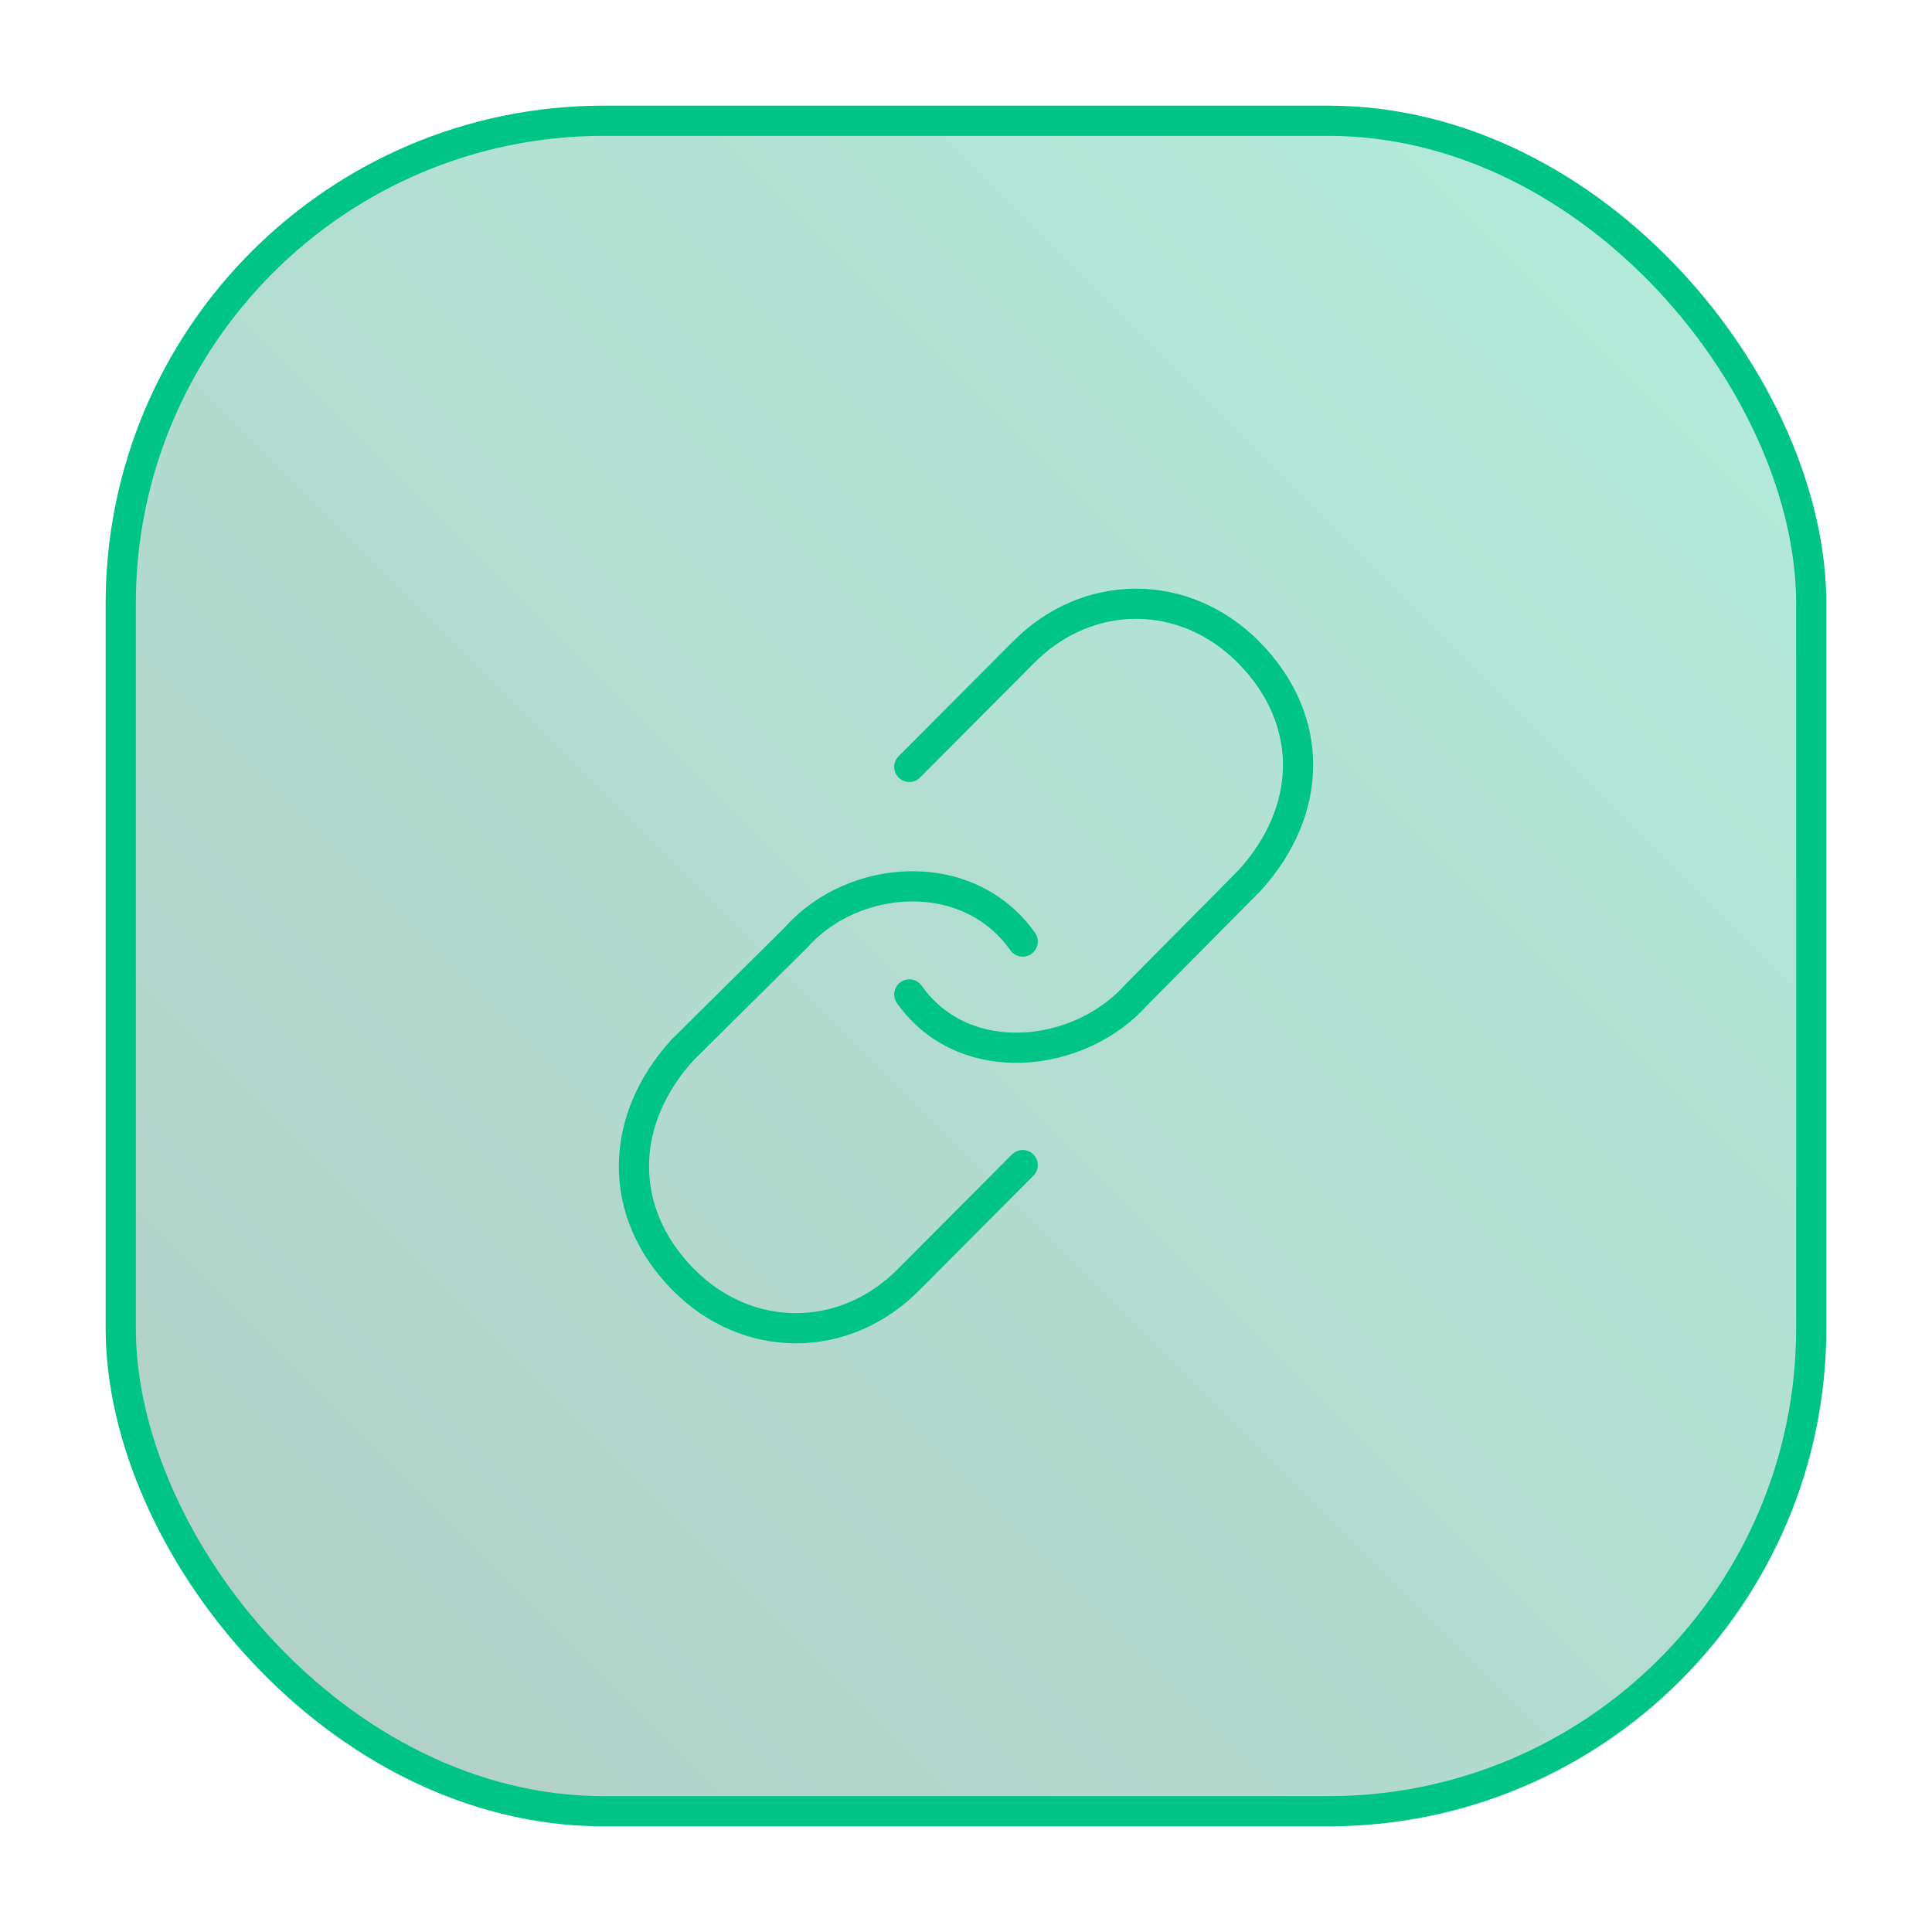 <svg width="64" height="64" viewBox="0 0 64 64" fill="none" xmlns="http://www.w3.org/2000/svg">
<rect x="4" y="4" width="56" height="56" rx="16" fill="url(#paint0_linear_1233_70099)" fill-opacity="0.3" stroke="#00C386" stroke-linecap="round" stroke-linejoin="round"/>
<path d="M30.122 32.942C31.944 35.518 35.776 35.066 37.654 32.942L41.389 29.173C43.499 26.859 43.575 23.87 41.389 21.635C39.256 19.455 36.011 19.455 33.878 21.635L30.122 25.404" stroke="#00C386" stroke-linecap="round" stroke-linejoin="round"/>
<path d="M33.878 31.19C32.056 28.614 28.244 28.934 26.367 31.058L22.611 34.78C20.501 37.094 20.425 40.13 22.611 42.365C24.744 44.545 27.989 44.545 30.122 42.365L33.878 38.596" stroke="#00C386" stroke-linecap="round" stroke-linejoin="round"/>
<defs>
<linearGradient id="paint0_linear_1233_70099" x1="60" y1="4" x2="4" y2="60" gradientUnits="userSpaceOnUse">
<stop stop-color="#00C386"/>
<stop offset="1" stop-color="#005D40"/>
</linearGradient>
</defs>
</svg>
